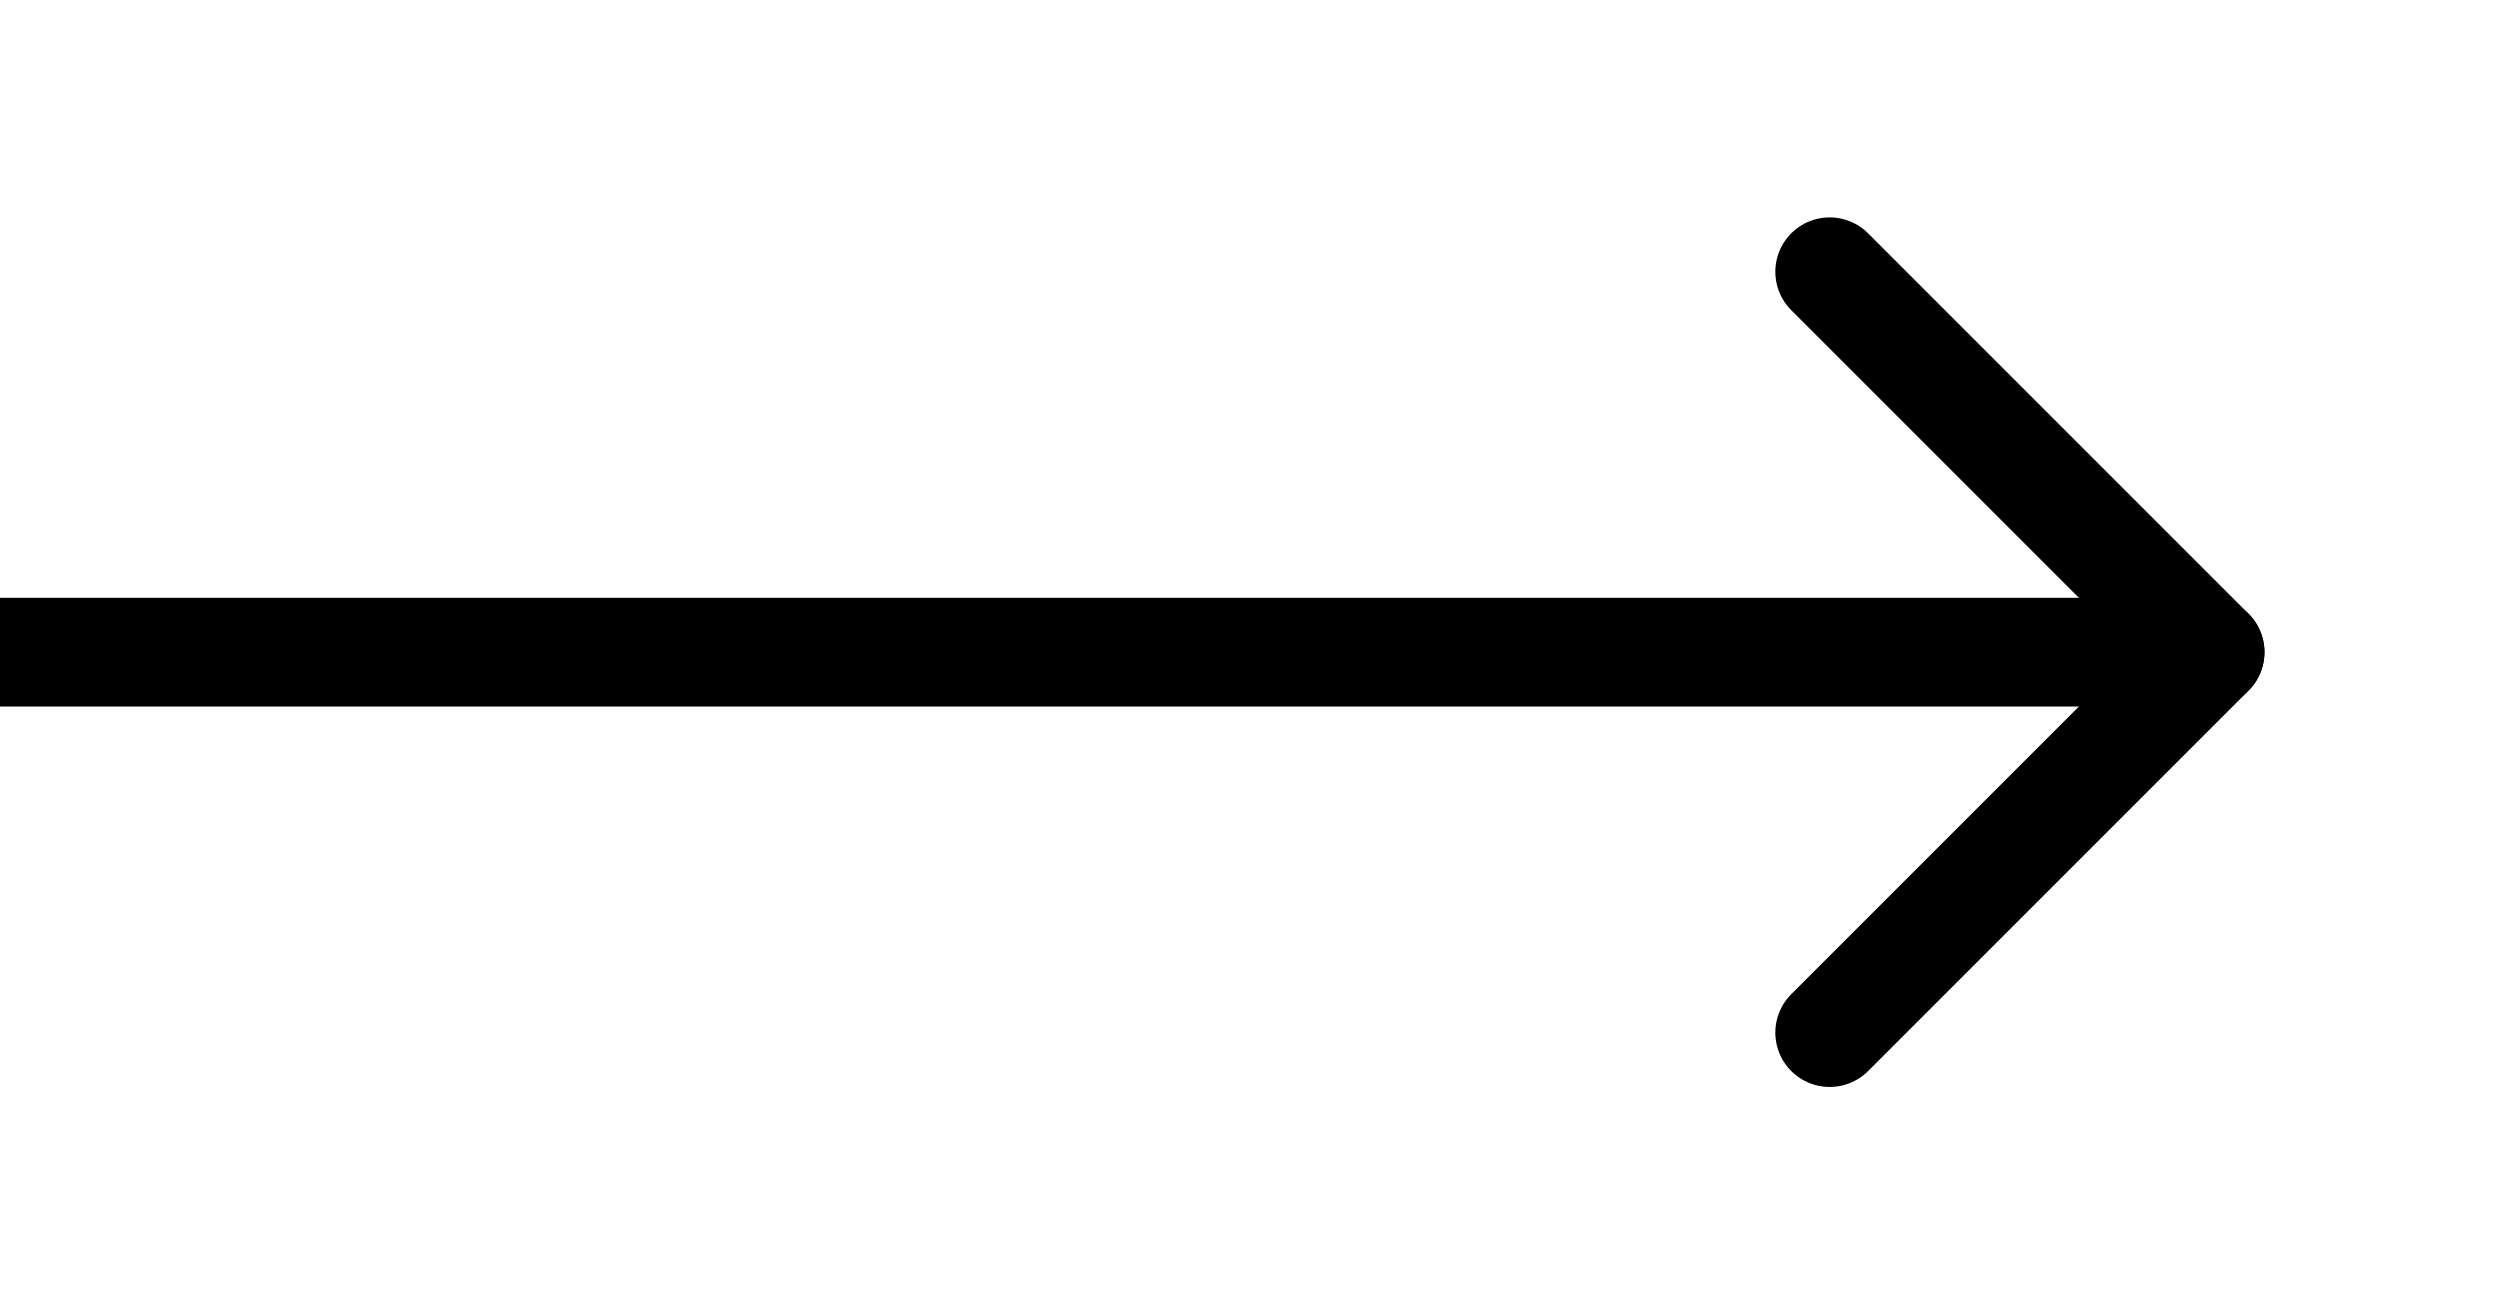 <svg width="46" height="24" viewBox="0 0 46 24" fill="none" xmlns="http://www.w3.org/2000/svg">
<g clip-path="url(#clip0_1_799)">
<path d="M0 12L40.666 12" stroke="black" stroke-width="2" stroke-linecap="round" stroke-linejoin="round"/>
<path d="M33.666 5L40.666 12L33.666 19" stroke="black" stroke-width="2" stroke-linecap="round" stroke-linejoin="round"/>
</g>
<defs>
<clipPath id="clip0_1_799">
<rect width="46" height="24" fill="white"/>
</clipPath>
</defs>
</svg>
